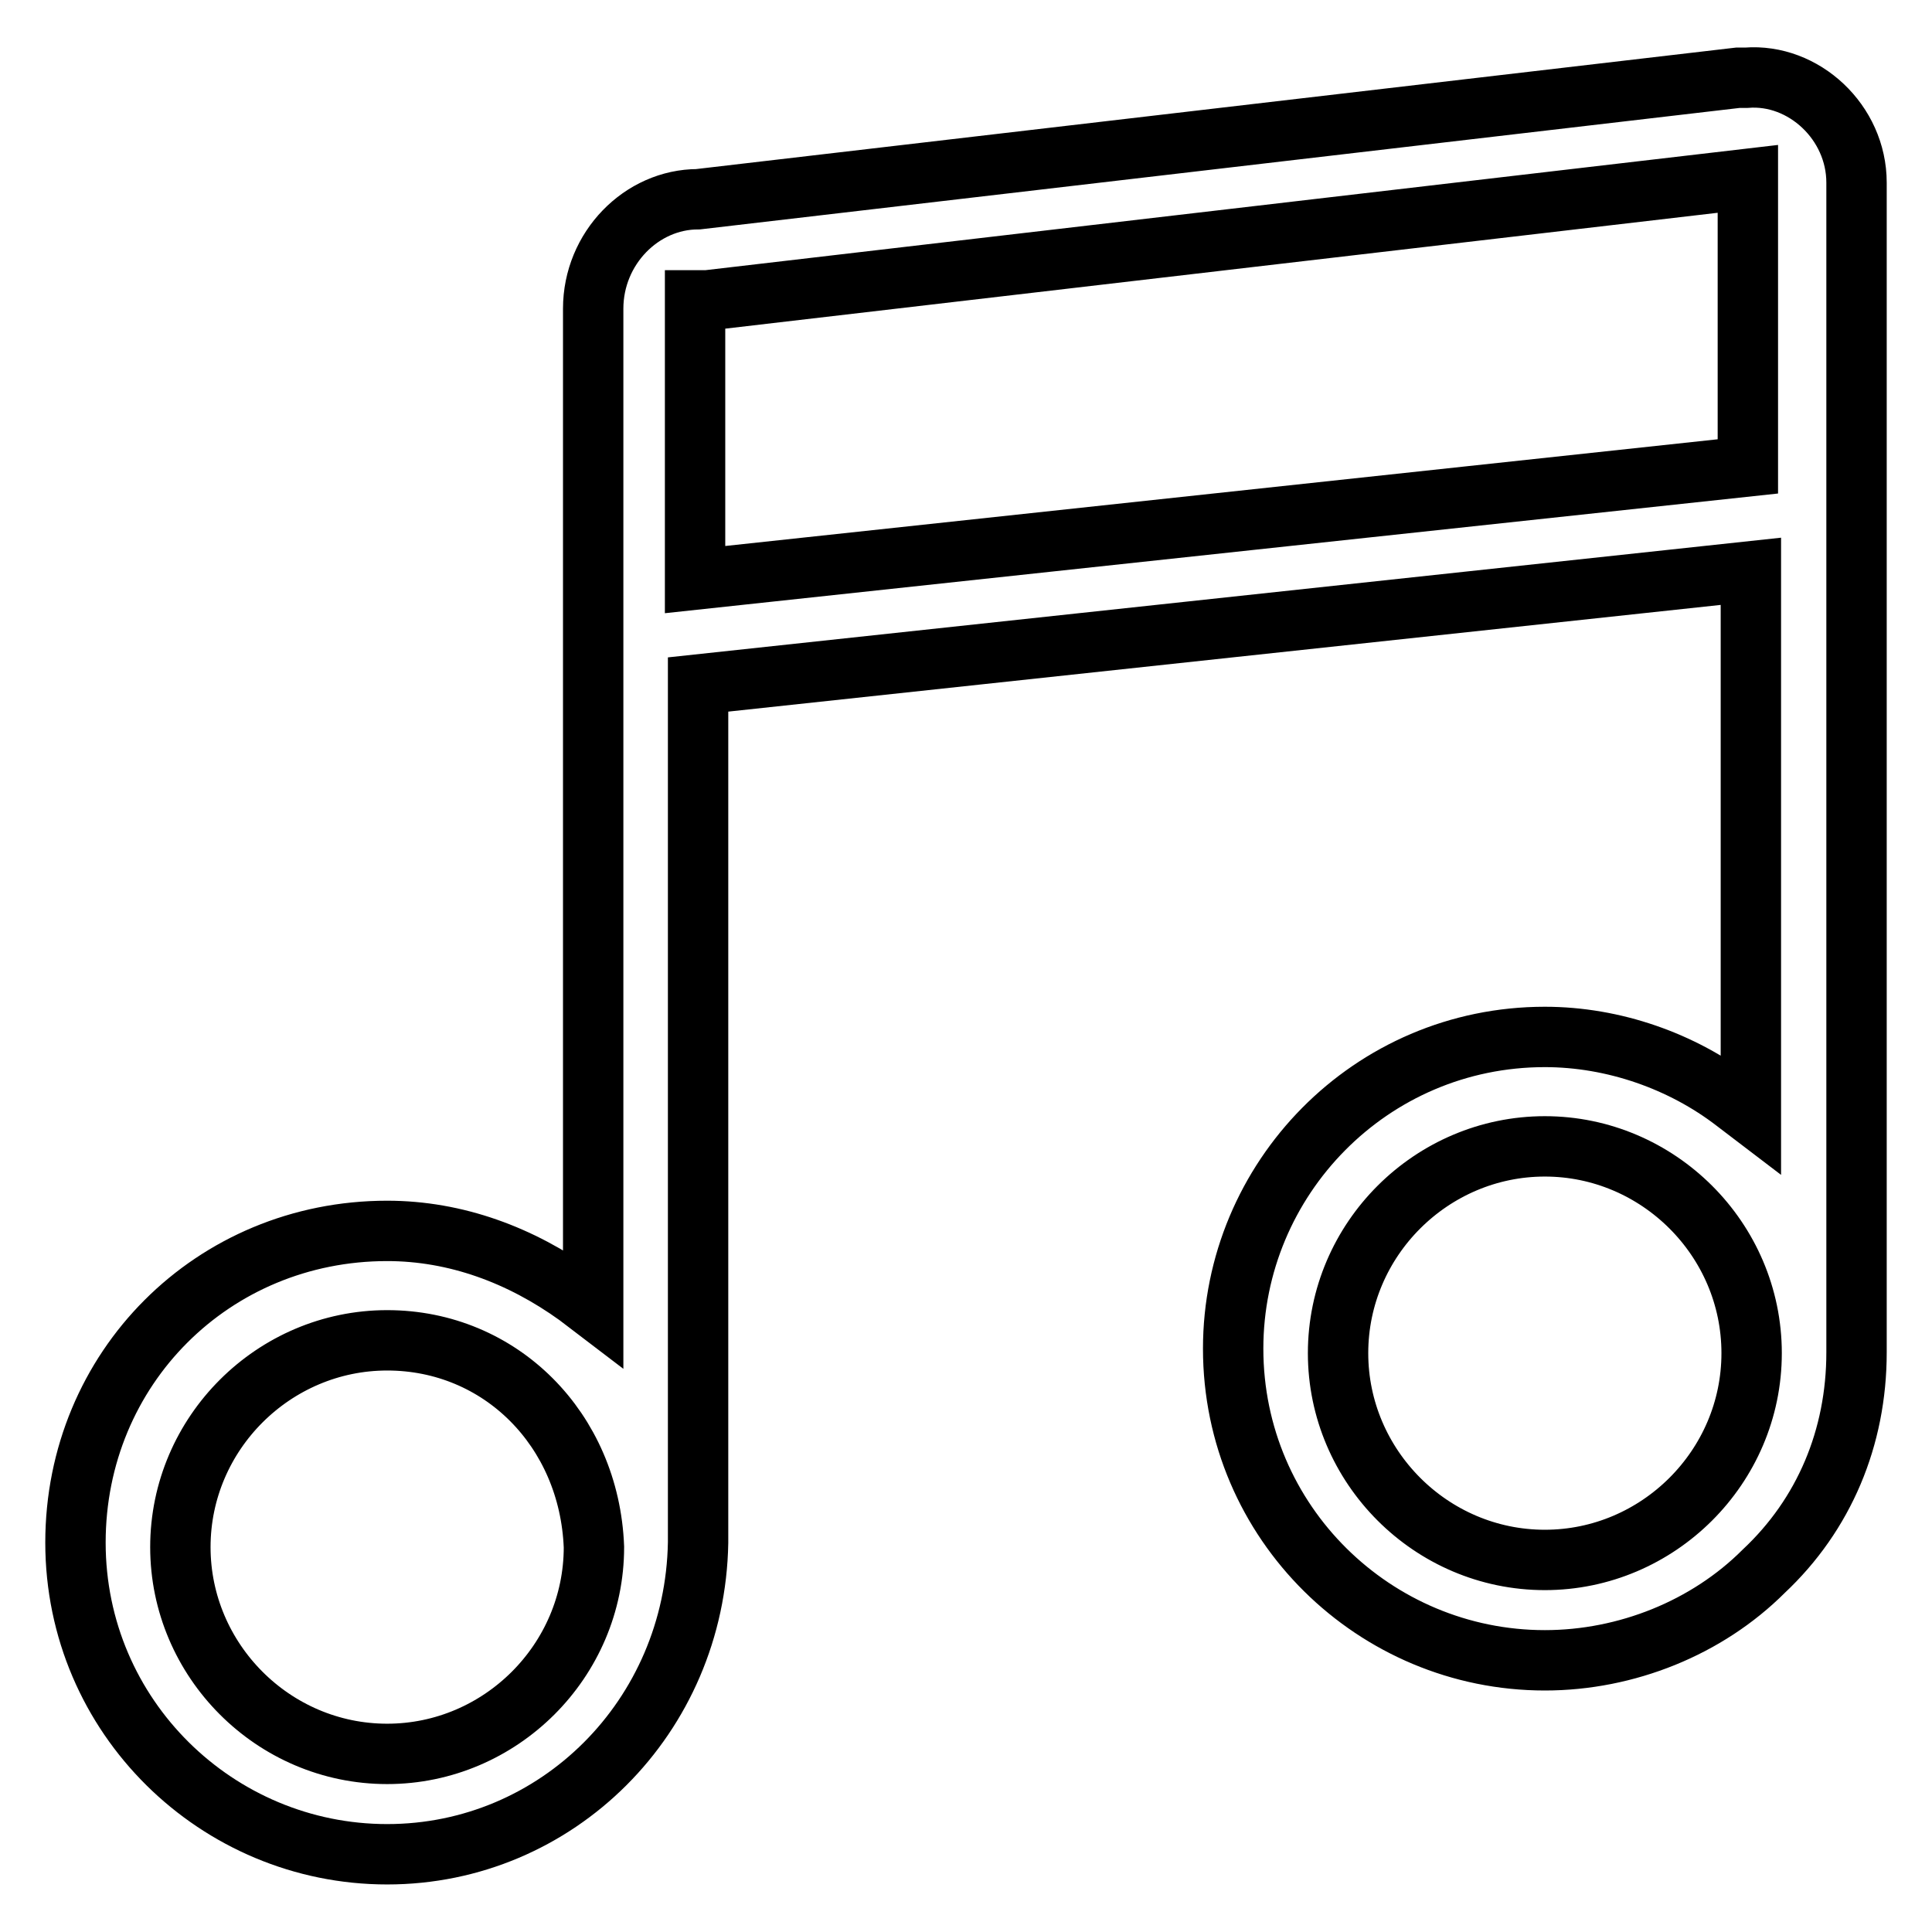 <?xml version="1.0" encoding="utf-8"?>
<!-- Svg Vector Icons : http://www.onlinewebfonts.com/icon -->
<!DOCTYPE svg PUBLIC "-//W3C//DTD SVG 1.1//EN" "http://www.w3.org/Graphics/SVG/1.1/DTD/svg11.dtd">
<svg version="1.1" xmlns="http://www.w3.org/2000/svg" xmlns:xlink="http://www.w3.org/1999/xlink" x="0px" y="0px" viewBox="0 0 256 256" enable-background="new 0 0 256 256" xml:space="preserve">
<g> <path stroke-width="8" fill-opacity="0" stroke="#000000"  d="M51.3,245.7c-22.5,0-41.3-18.2-41.3-41.3c0-23.1,18.2-41.3,41.3-41.3c9.1,0,17.7,3.2,25.2,8.6l2.1,1.6V40.9 c0-8,6.4-14.5,13.9-14.5l137.8-16.1h1.1C239,9.7,246,16.2,246,24.2v155c0,11.3-4.3,21.5-12.3,29c-7.5,7.5-18.2,11.8-29,11.8 c-22.5,0-41.3-18.2-41.3-41.3c0-22.5,18.2-41.3,41.3-41.3c9.1,0,18.2,3.2,25.2,8.6l2.1,1.6V75.7l-139.5,15v113.7 C92.1,227.5,73.8,245.7,51.3,245.7z M51.3,177.6c-15,0-27.4,12.3-27.4,27.4c0,15,12.3,27.4,27.4,27.4c15,0,27.4-12.3,27.4-27.4 C78.1,189.4,66.3,177.6,51.3,177.6z M204.7,151.9c-15,0-27.4,12.3-27.4,27.4c0,15,12.3,27.4,27.4,27.4c15,0,27.4-12.3,27.4-27.4 C232.1,164.2,219.7,151.9,204.7,151.9z M92.1,76.8l139.5-15V23.7L93.7,39.8h-1.6V76.8L92.1,76.8z"/></g>
</svg>